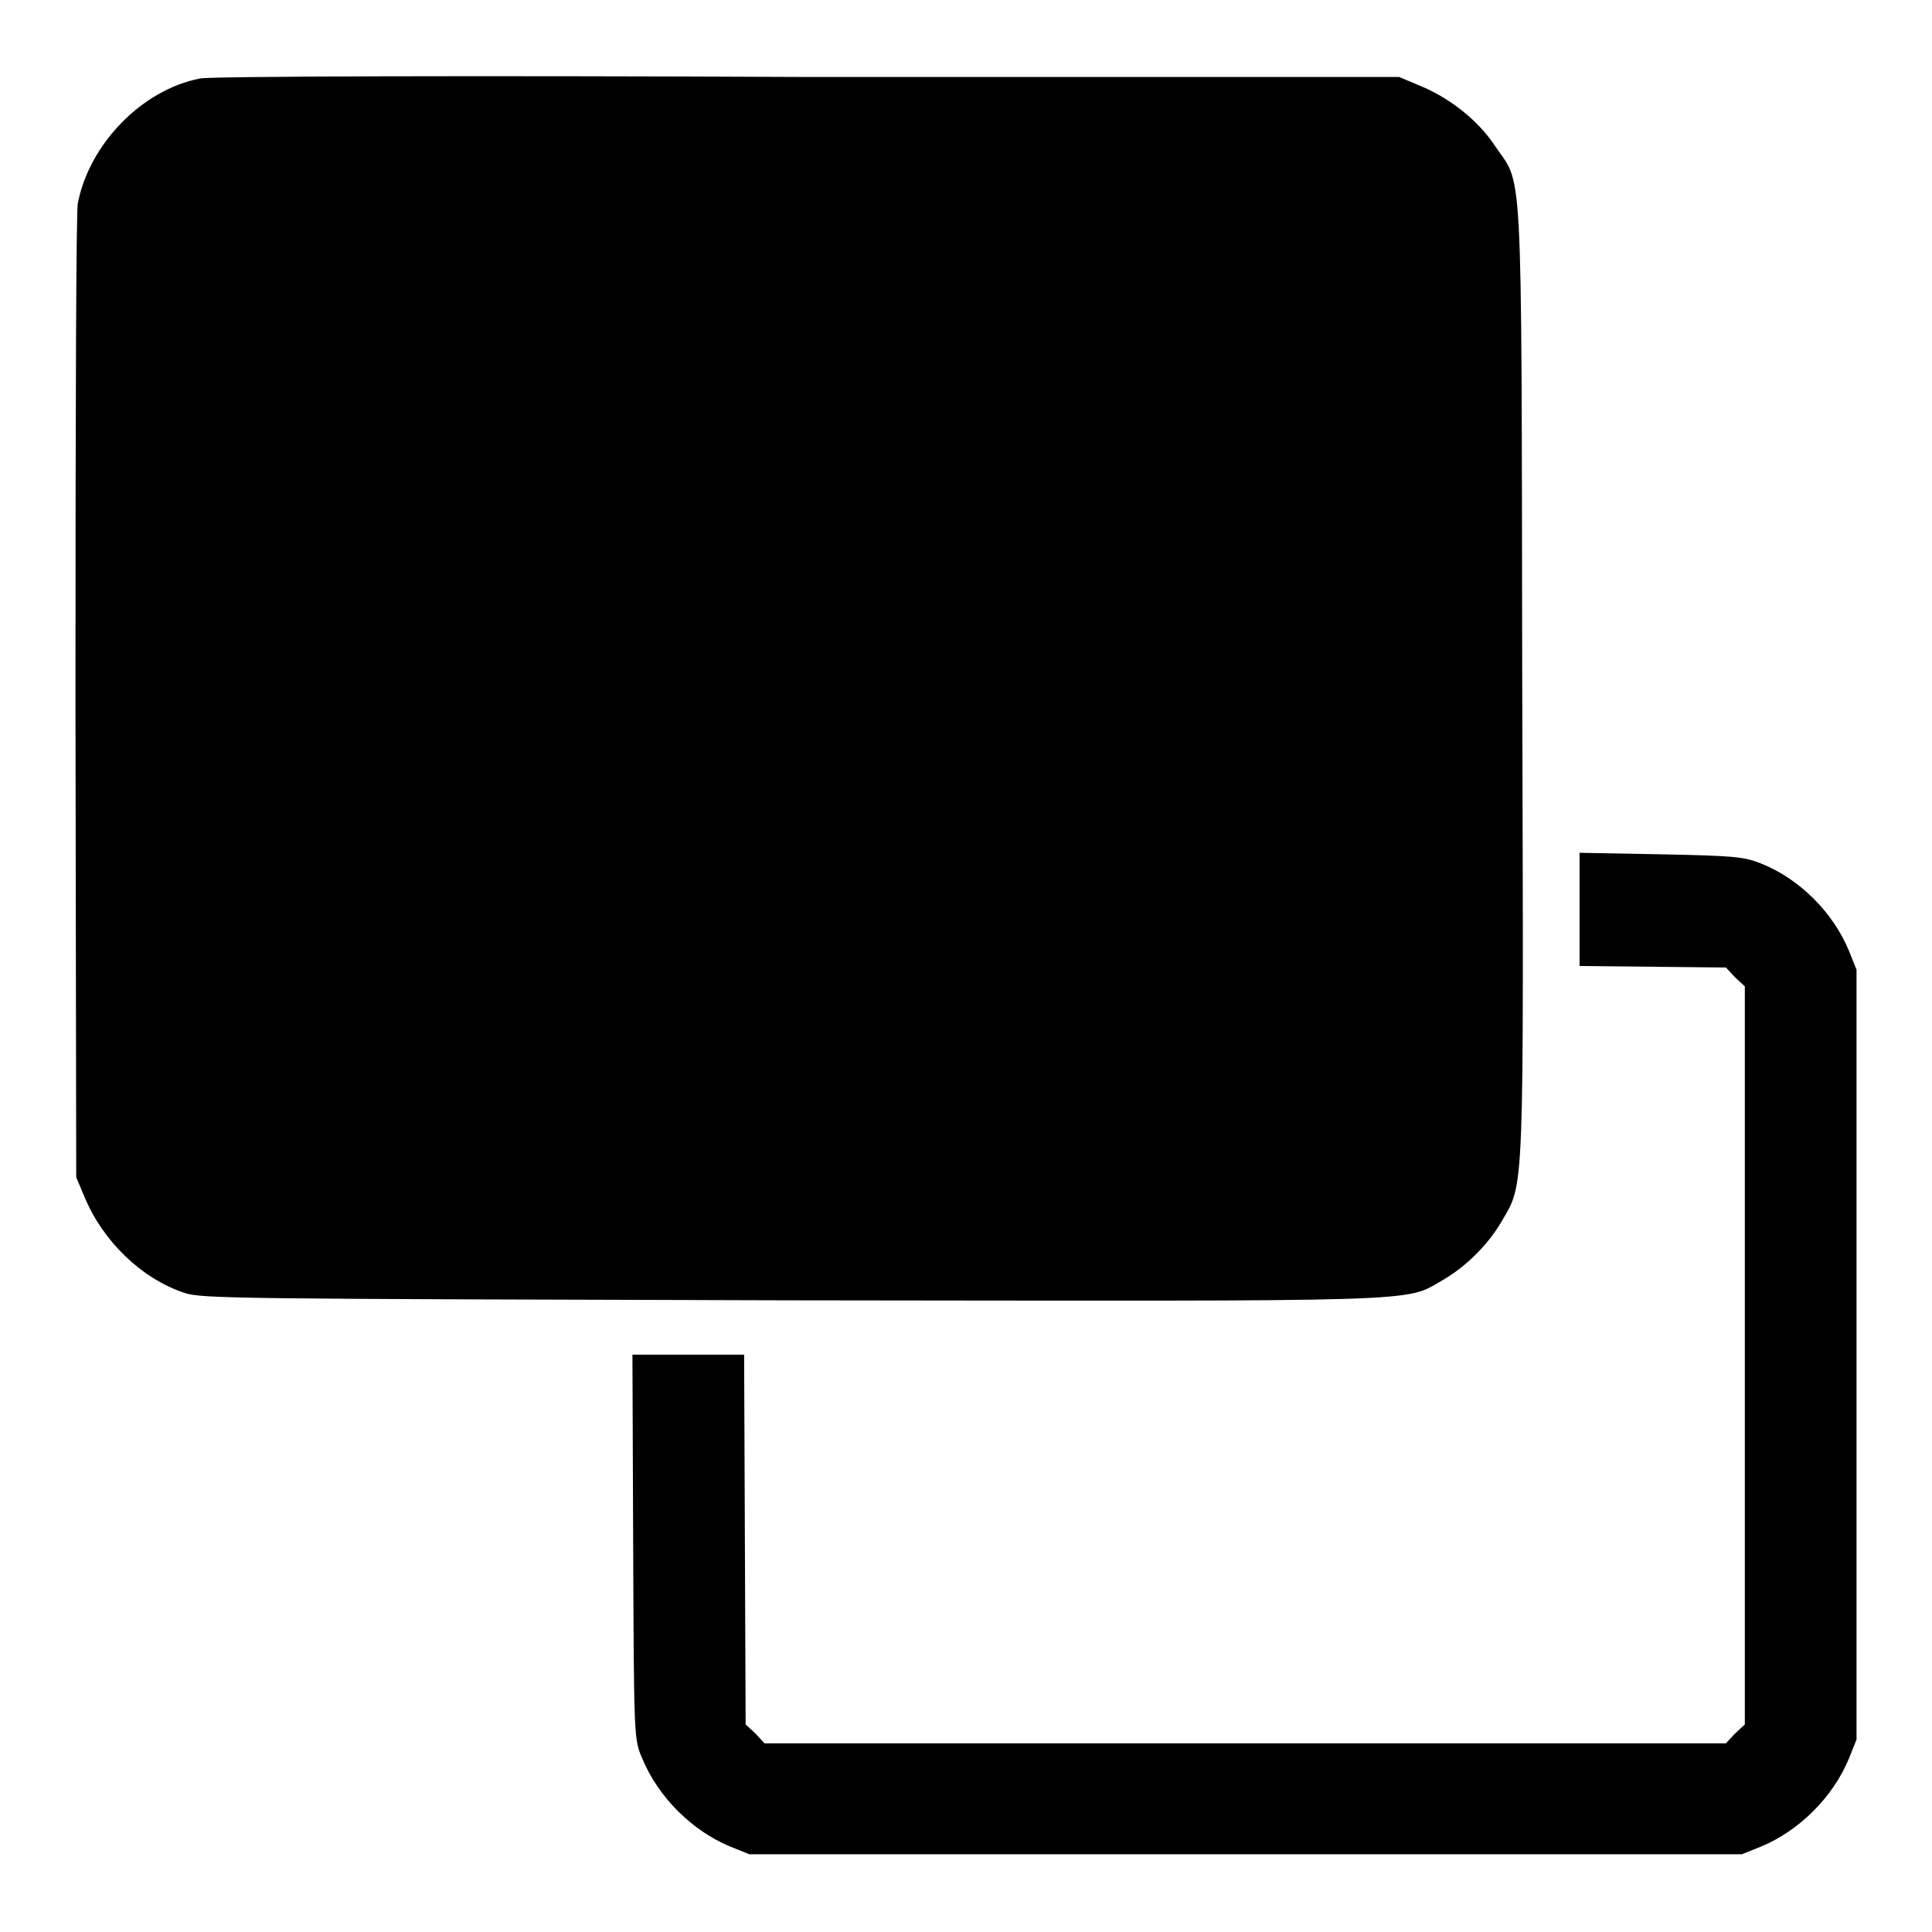 <?xml version="1.0" encoding="utf-8"?>
<!-- Svg Vector Icons : http://www.onlinewebfonts.com/icon -->
<!DOCTYPE svg PUBLIC "-//W3C//DTD SVG 1.1//EN" "http://www.w3.org/Graphics/SVG/1.1/DTD/svg11.dtd">
<svg version="1.1" xmlns="http://www.w3.org/2000/svg" xmlns:xlink="http://www.w3.org/1999/xlink" x="0px" y="0px" viewBox="0 0 256 256" enable-background="new 0 0 256 256" xml:space="preserve">
<g><g><g><path fill="#000000" d="M26.5,10.4c-7.7,1.5-14.7,8.7-16.2,16.6C10.1,28.7,10,51.2,10,92.8l0.1,63.2l1.1,2.6c2.4,5.8,7.5,10.8,13.2,12.7c2.2,0.8,7.3,0.8,80.1,1c85.8,0.1,81.5,0.3,86.7-2.7c3.1-1.8,6-4.7,7.8-7.8c3-5.2,2.9-2.5,2.7-72c-0.1-70.8,0.1-64.9-3.7-70.6c-2.2-3.3-6-6.3-10-7.9l-2.6-1.1l-78.5,0C63,10,27.7,10.1,26.5,10.4z"/><path fill="#000000" d="M209.3,120.6v7.4l9.7,0.1l9.7,0.1l1.2,1.3l1.3,1.2v48.9v48.9l-1.3,1.2l-1.2,1.3H165h-63.7l-1.2-1.3l-1.3-1.2l-0.1-24.5l-0.1-24.5h-7.4h-7.4l0.1,25.5c0.1,25.2,0.1,25.5,1.2,28c2.1,5.1,6.6,9.6,11.7,11.7l2.5,1H165h65.8l2.5-1c5.1-2.1,9.6-6.6,11.7-11.7l1-2.5v-51v-51l-1-2.5c-2.1-5.1-6.6-9.6-11.7-11.6c-2.3-0.9-3.6-1-13.2-1.2l-10.8-0.2L209.3,120.6L209.3,120.6z"/></g></g></g>
</svg>